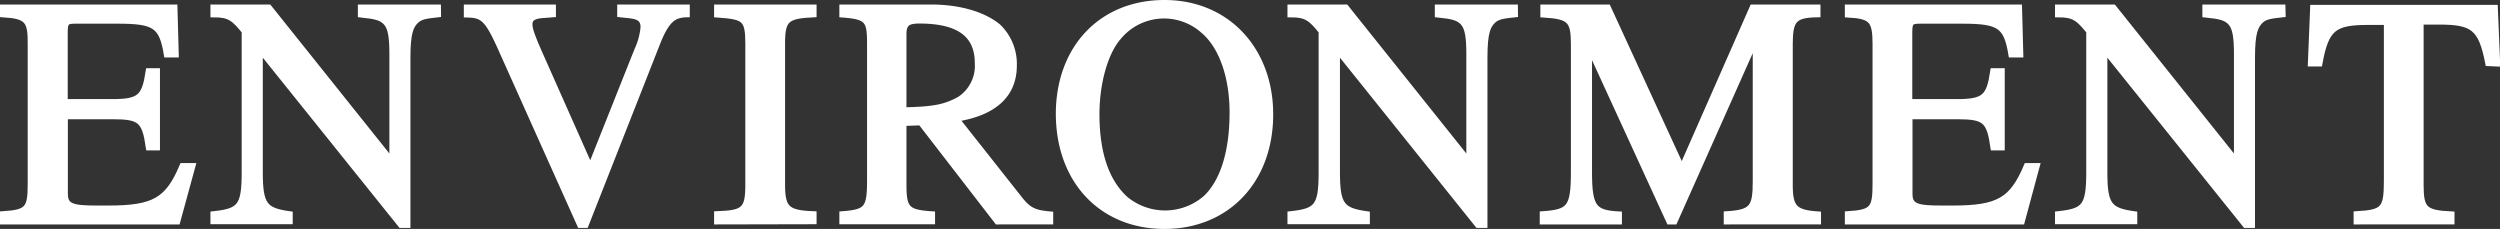 <svg xmlns="http://www.w3.org/2000/svg" viewBox="0 0 361.02 33.06"><rect x="0" y="0" width="361.02" height="33.06" fill="#333333" stroke="none"/><defs><style>.cls-1{fill:#fff;stroke:#fff;stroke-miterlimit:10;}</style></defs><title>tit_index01</title><g id="レイヤー_2" data-name="レイヤー 2"><g id="レイヤー_1-2" data-name="レイヤー 1"><path class="cls-1" d="M25.55,31.91H.5V31c3.58-.23,4-.84,4-4.42V6.35C4.54,2.92,4,2.22.5,2V1.15H25.13l.18,6.65H24.15c-.7-4.19-1.76-4.88-7.15-4.88H10.91c-1.3,0-1.63.18-1.63,1.67V14.81h7c4,0,4.69-.79,5.25-4.46h1.07V21.22H21.55c-.56-3.9-1.26-4.5-5.25-4.5h-7V28c0,1.95,1.26,2.18,4.7,2.18h1.67c6.64,0,8.64-1.21,10.73-6.13h1.3Z"/><path class="cls-1" d="M63.19,2c-1.77.19-2.46.33-3.07.84-.88.79-1.35,1.81-1.35,5.48V32.42h-.83L37.45,6.91v18c0,4.79.74,5.58,4.32,6.09v.88H30.89V31c3.81-.42,4.51-1.12,4.51-6.09V4.5C33.87,2.59,33.17,2,30.89,2V1.15h7.9L56.73,23.59V7.8c0-2.37-.19-3.77-.88-4.56s-1.63-1-3.67-1.21V1.15h11Z"/><path class="cls-1" d="M99.11,2c-1.86.05-2.93.79-4.28,4.23L84.52,32.42h-.7L72.48,7.14c-2-4.5-2.69-5.06-5-5.11V1.15H79.78V2l-1.3.1c-1.49.09-2.09.51-2.09,1.44,0,.74.41,1.86,1.81,5l7.06,15.89L92.09,7.28A10.06,10.06,0,0,0,93,3.94C93,2.13,91.49,2.22,89.63,2V1.15h9.48Z"/><path class="cls-1" d="M103.62,31.91V31c3.9-.14,4.51-.7,4.51-4.32V6.31c0-3.67-.56-4-4.51-4.28V1.15h13.8V2c-3.9.19-4.55.75-4.55,4.28v20.4c0,3.48.74,4.18,4.55,4.32v.88Z"/><path class="cls-1" d="M144.06,31.91,133,17.6l-2.6.09v9c0,3.53.56,4.09,4.13,4.32v.88H121.71V31c3.48-.28,4-.79,4-4.88V6.31c0-3.44-.37-4-4-4.28V1.15h12.64c4.41,0,7.71,1.12,9.71,2.74a7.38,7.38,0,0,1,2.28,5.58c0,4-2.61,6.74-8.41,7.62l9.29,11.75c1.35,1.72,2.32,2,4.37,2.19v.88ZM130.4,16c4.46-.09,6.09-.41,8.22-1.58a5.87,5.87,0,0,0,2.65-5.29c0-4.19-2.74-6.23-8.5-6.23-1.58,0-2.37.33-2.37,2Z"/><path class="cls-1" d="M168.16,32.56c-9,0-15.19-6.5-15.19-16.17C153,7,159.1.5,168.16.5s15.2,6.83,15.2,16C183.36,26.1,177.08,32.56,168.16,32.56Zm5.67-28.2a8.6,8.6,0,0,0-12.36.93c-2,2.27-3.2,6.78-3.2,11.19,0,5.53,1.34,9.72,4.18,12.32a9.07,9.07,0,0,0,11.75-.14c2.56-2.46,3.86-6.83,3.86-12.41C178.06,11,176.48,6.59,173.83,4.36Z"/><path class="cls-1" d="M218.71,2c-1.77.19-2.46.33-3.07.84-.88.79-1.34,1.81-1.34,5.48V32.42h-.84L193,6.91v18c0,4.79.74,5.58,4.32,6.09v.88H186.42V31c3.81-.42,4.5-1.12,4.5-6.09V4.5C189.39,2.59,188.69,2,186.42,2V1.15h7.89l17.94,22.44V7.8c0-2.37-.19-3.77-.88-4.56s-1.63-1-3.67-1.21V1.15h11Z"/><path class="cls-1" d="M249.42,31.91V31c3.68-.23,4.19-1,4.19-4.83V5.33L241.76,31.91h-.65L229.4,6.4V24.89c0,5.12.74,5.95,4.32,6.14v.88H222.85V31c3.85-.28,4.5-.93,4.5-6.14V6.4c0-3.53-.6-4.13-4.41-4.37V1.15h9.2l10.73,23.33L253.14,1.15h9.25V2c-3.35.05-4,.84-4,4.32V26.71c0,3.3.69,4.09,4.08,4.32v.88Z"/><path class="cls-1" d="M291.91,31.91h-25V31c3.58-.23,4-.84,4-4.42V6.35c0-3.43-.56-4.13-4-4.32V1.15H291.5l.18,6.65h-1.16c-.7-4.19-1.77-4.88-7.16-4.88h-6.08c-1.3,0-1.63.18-1.63,1.67V14.81h7c4,0,4.69-.79,5.25-4.46H289V21.22h-1.07c-.56-3.9-1.26-4.5-5.25-4.5h-7V28c0,1.95,1.26,2.18,4.69,2.18H282c6.64,0,8.64-1.21,10.73-6.13h1.3Z"/><path class="cls-1" d="M329.56,2c-1.77.19-2.47.33-3.07.84-.88.79-1.35,1.81-1.35,5.48V32.42h-.83L303.82,6.91v18c0,4.79.74,5.58,4.32,6.09v.88H297.26V31c3.81-.42,4.51-1.12,4.51-6.09V4.5C300.24,2.59,299.54,2,297.26,2V1.15h7.9L323.1,23.59V7.8c0-2.37-.19-3.77-.88-4.56s-1.63-1-3.68-1.21V1.15h11Z"/><path class="cls-1" d="M359.38,9.05c-1-5.11-2.23-6-7.15-6h-2.74V26.75c0,3.54.65,4.09,4.46,4.28v.88H340.38V31c3.86-.23,4.37-.74,4.37-4.83V3.1H342c-4.93,0-6.18.84-7.11,6h-1.11l.32-7.9h26.11l.33,7.9Z"/></g></g></svg>